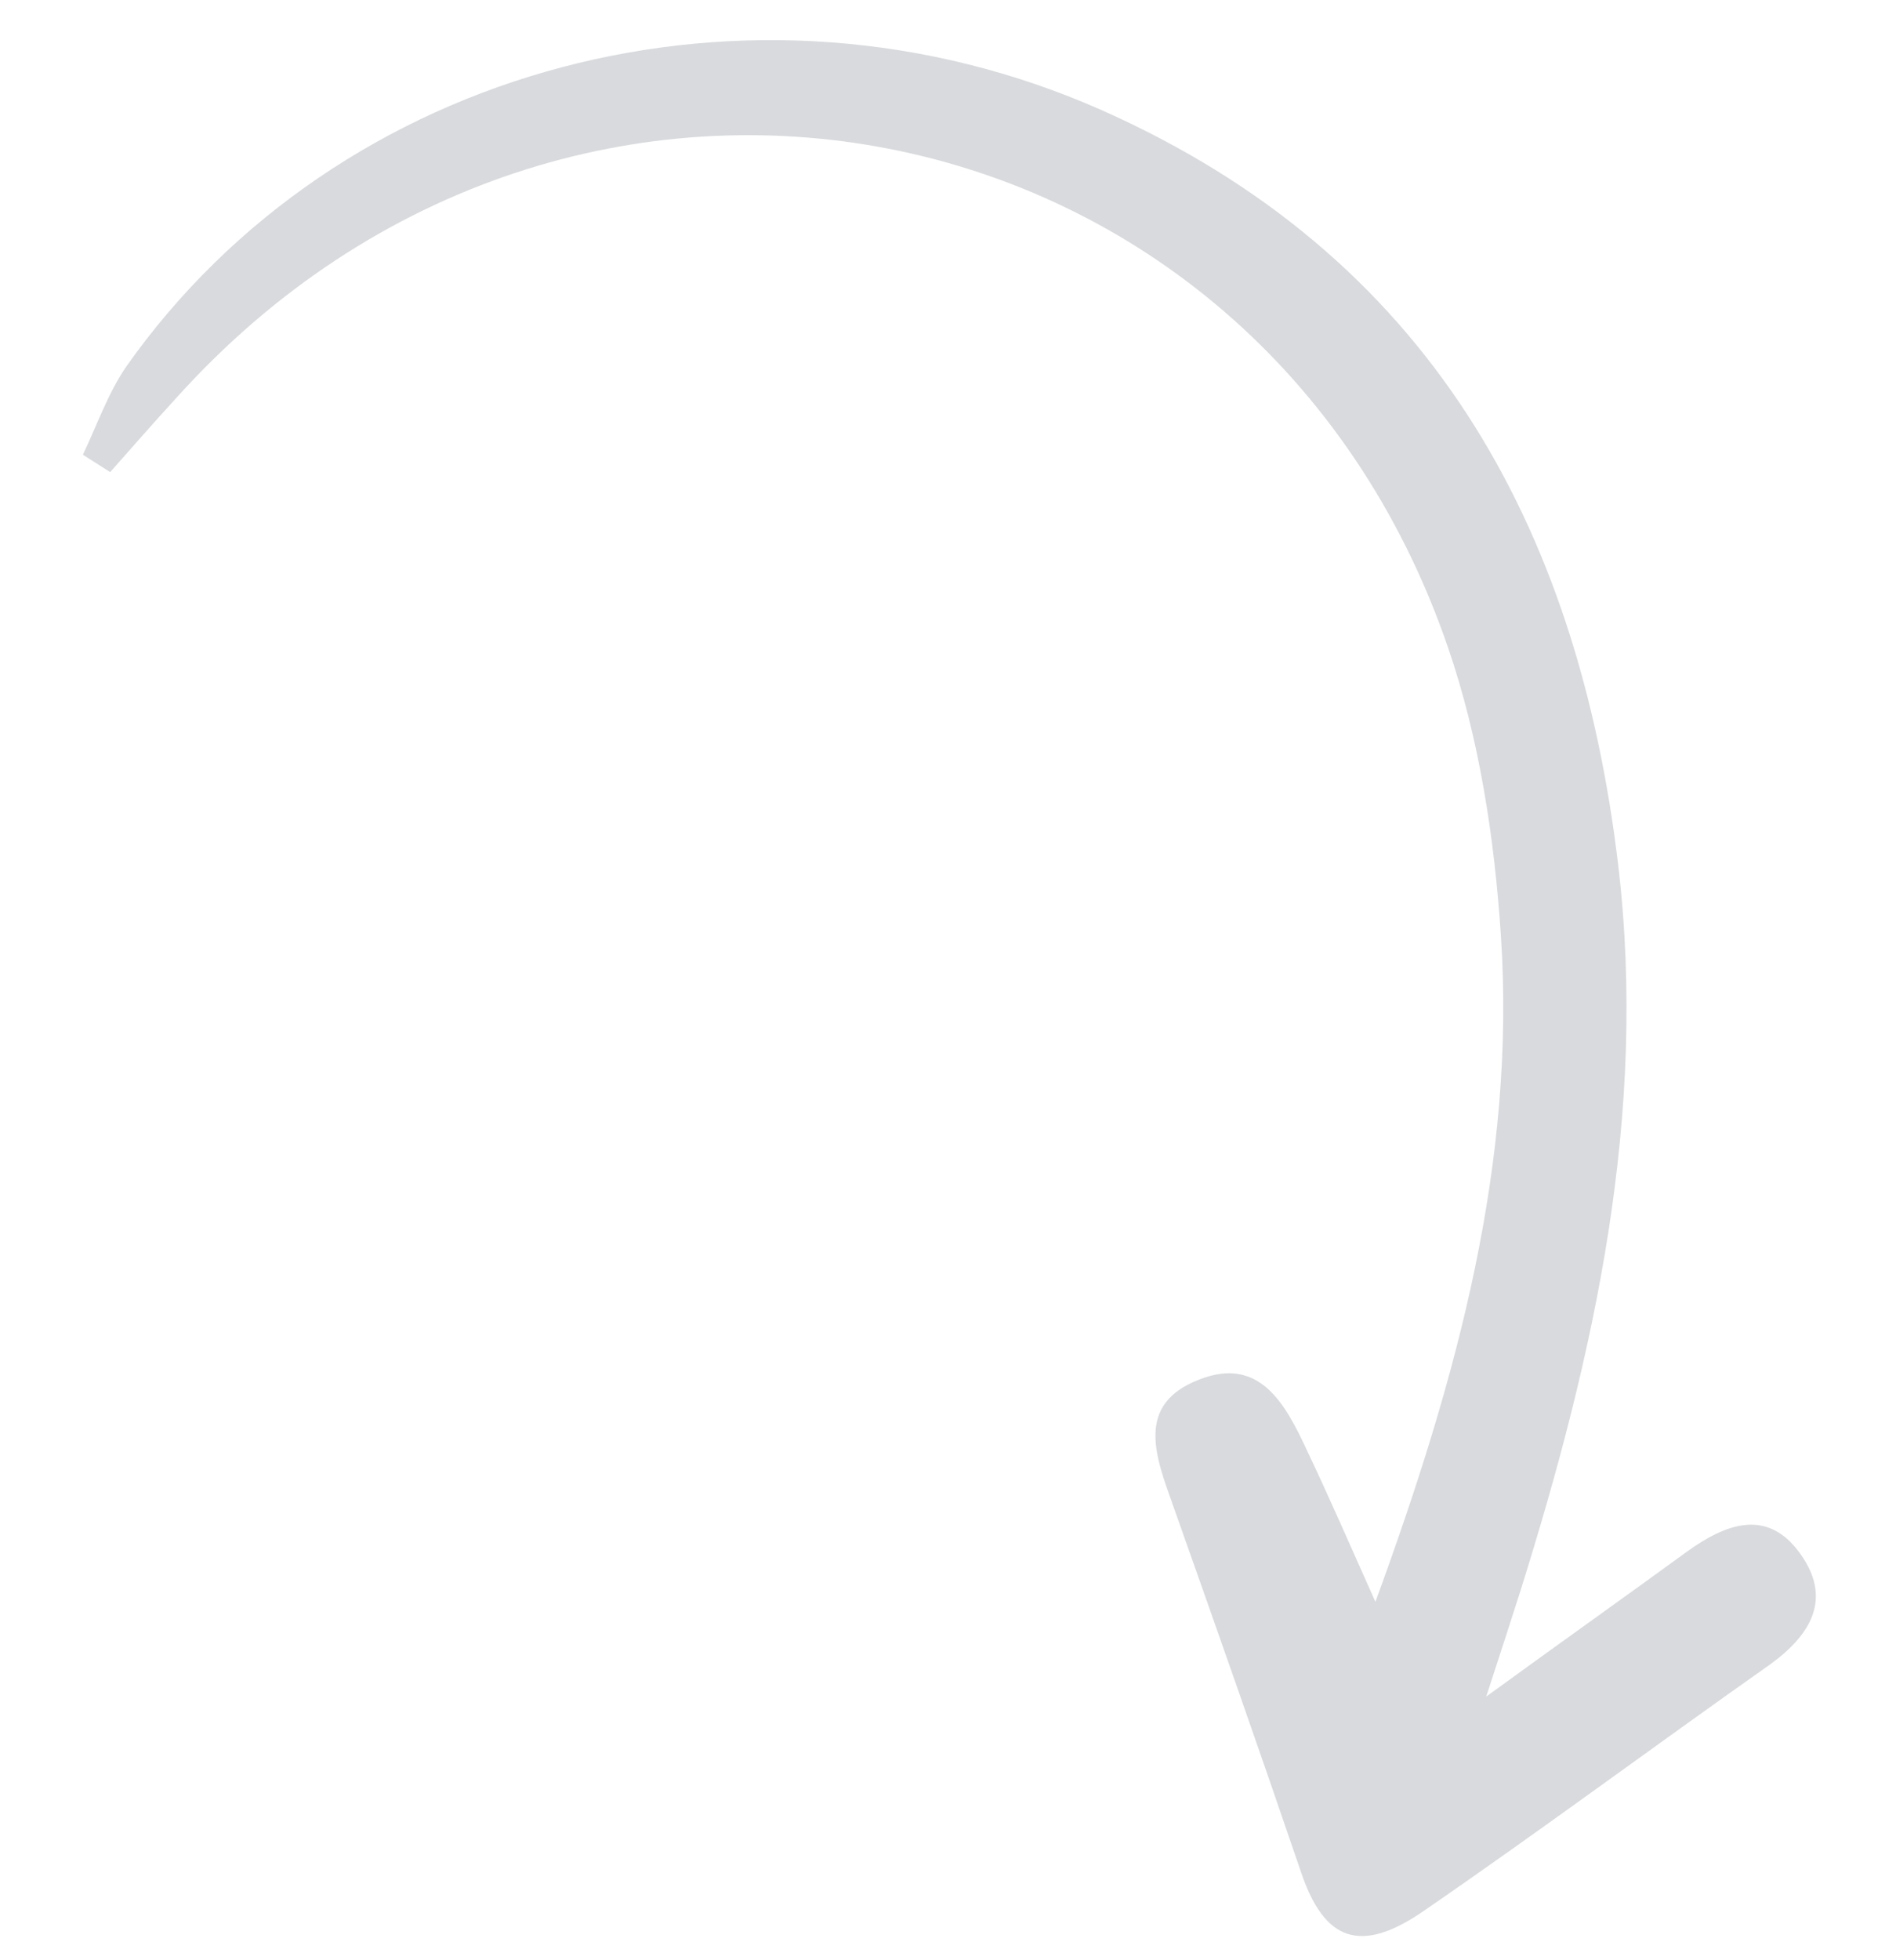 <svg width="150" height="155" viewBox="0 0 150 155" fill="none" xmlns="http://www.w3.org/2000/svg">
<path d="M117.637 134.11C123.886 129.572 128.702 126.161 133.463 122.69C136.498 120.502 139.829 119.189 142.44 122.876C144.945 126.386 143.308 129.22 140.093 131.571C130.939 138.017 121.944 144.7 112.739 151.03C107.629 154.597 104.769 153.473 102.936 148.051C99.614 138.314 96.229 128.688 92.79 119.001C91.444 115.209 89.774 111.055 94.858 109.09C99.709 107.17 101.734 111.113 103.431 114.752C105.08 118.217 106.612 121.733 108.814 126.659C115.364 108.796 119.919 91.858 118.743 73.988C118.233 66.288 117.043 58.438 114.562 51.208C99.427 7.122 45.202 -3.349 13.888 31.533C12.127 33.444 10.421 35.416 8.717 37.33L6.557 35.956C7.651 33.666 8.528 31.136 9.955 29.035C26.723 5.182 59.409 -3.575 87.152 8.709C112.936 20.145 124.807 41.441 128.023 68.407C130.359 88.17 126.158 107.074 120.311 125.719C119.626 127.859 118.941 129.998 117.577 134.164L117.637 134.11Z" fill="#D8DADD"/>
</svg>

